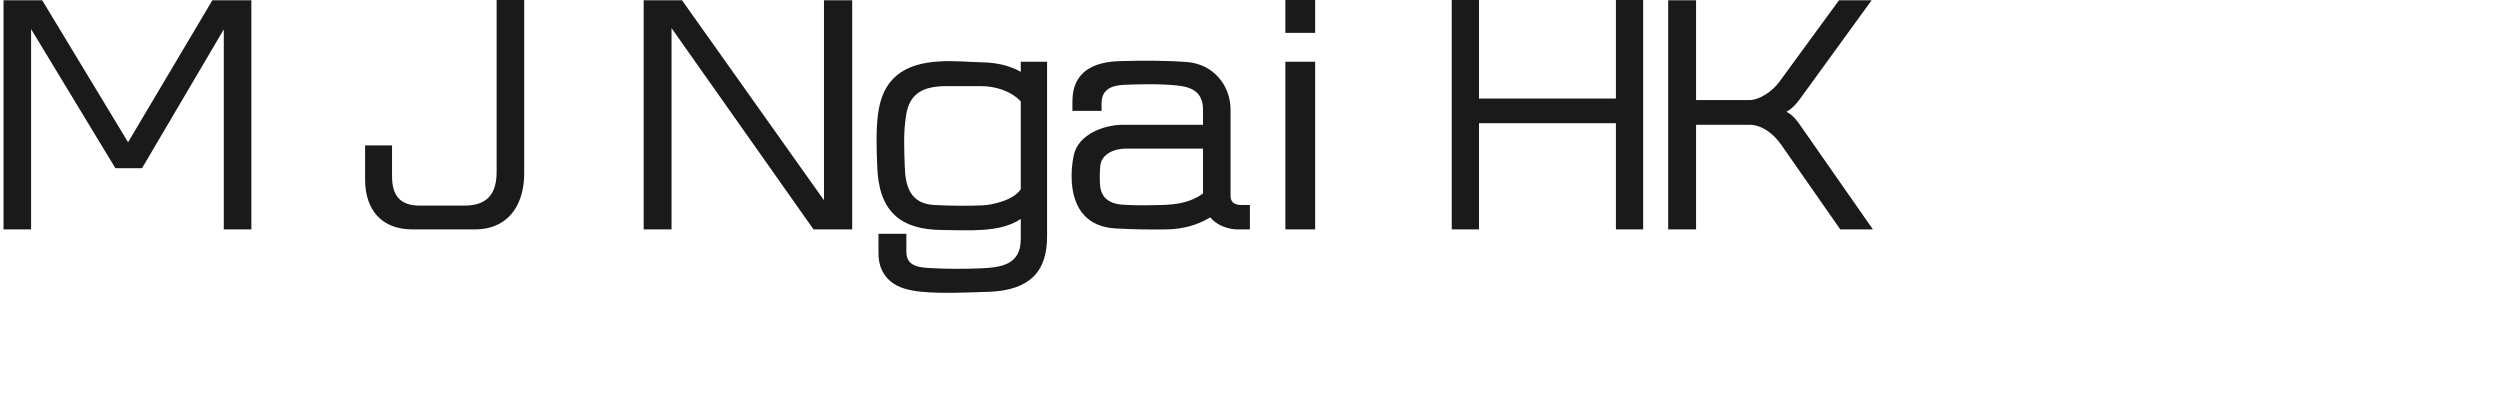 <svg 
 xmlns="http://www.w3.org/2000/svg"
 xmlns:xlink="http://www.w3.org/1999/xlink"
 width="150.283mm" height="23.636mm">
<path fill-rule="evenodd"  fill="rgb(26, 26, 26)"
 d="M405.869,25.403 C407.453,26.123 408.533,27.779 409.541,29.219 L425.526,52.117 L418.110,52.117 L404.645,32.820 C402.772,30.155 400.108,28.355 397.516,28.355 L385.347,28.355 L385.347,52.117 L379.010,52.117 L379.010,0.057 L385.347,0.057 L385.347,22.739 L397.516,22.739 C399.604,22.739 402.628,20.866 404.284,18.562 L417.822,0.057 L425.238,0.057 L409.757,21.371 C408.677,22.883 407.597,24.467 405.869,25.403 ZM367.134,27.995 L336.027,27.995 L336.027,52.117 L329.835,52.117 L329.835,-0.015 L336.027,-0.015 L336.027,22.379 L367.134,22.379 L367.134,-0.015 L373.326,-0.015 L373.326,52.117 L367.134,52.117 L367.134,27.995 ZM292.036,14.026 L298.805,14.026 L298.805,52.117 L292.036,52.117 L292.036,14.026 ZM292.036,-0.015 L298.805,-0.015 L298.805,7.473 L292.036,7.473 L292.036,-0.015 ZM274.976,49.381 C272.023,51.181 268.711,52.045 265.183,52.117 C261.510,52.189 257.190,52.117 253.446,51.901 C247.037,51.541 243.941,47.509 243.509,41.388 C243.365,39.012 243.581,37.140 243.941,35.340 C244.877,30.587 250.781,28.355 255.030,28.355 L273.319,28.355 L273.319,24.899 C273.319,21.083 271.015,19.786 267.487,19.426 C263.599,18.994 258.054,19.138 255.246,19.282 C252.510,19.426 250.277,20.362 250.277,23.459 L250.277,25.187 L243.653,25.187 L243.653,23.027 C243.653,16.258 248.477,14.026 254.526,13.882 C259.710,13.738 264.967,13.738 269.719,14.098 C275.480,14.530 279.584,19.210 279.584,24.971 L279.584,44.629 C279.584,45.925 280.592,46.573 281.888,46.573 L283.976,46.573 L283.976,52.117 L281.168,52.117 C279.008,52.117 276.416,51.181 274.976,49.381 ZM273.319,33.756 L255.894,33.756 C253.014,33.756 250.277,35.052 249.989,37.644 C249.845,39.084 249.845,40.596 249.917,41.820 C250.061,44.773 251.862,46.285 255.030,46.501 C258.126,46.717 261.006,46.645 263.959,46.573 C267.415,46.501 270.655,45.925 273.319,43.980 L273.319,33.756 ZM224.575,66.302 C219.679,66.446 214.350,66.734 209.454,66.302 C206.502,66.014 203.982,65.366 202.253,63.854 C200.669,62.486 199.589,60.470 199.589,57.590 L199.589,53.125 L205.926,53.125 L205.926,57.230 C205.926,60.470 208.734,60.758 211.326,60.902 C215.070,61.118 218.959,61.118 222.703,60.974 C227.528,60.758 231.920,60.182 231.920,54.277 L231.920,49.741 C227.168,52.981 219.823,52.261 214.350,52.261 C204.198,52.261 199.589,47.725 199.301,37.644 C199.157,33.972 199.013,29.867 199.445,26.267 C200.381,17.770 205.422,14.386 213.486,13.954 C216.727,13.738 220.111,14.098 223.423,14.170 C226.447,14.242 229.400,14.890 231.920,16.330 L231.920,14.026 L237.896,14.026 L237.896,53.701 C237.896,57.518 237.032,60.686 234.728,62.918 C232.640,64.934 229.328,66.158 224.575,66.302 ZM231.920,23.027 C229.472,20.506 225.943,19.570 222.847,19.570 C220.327,19.570 217.087,19.570 215.143,19.570 C210.174,19.570 206.646,20.866 205.854,26.267 C205.566,28.139 205.422,30.083 205.422,32.027 C205.422,34.044 205.494,36.060 205.566,37.932 C205.710,42.540 206.934,46.285 212.262,46.573 C216.151,46.789 220.471,46.789 223.423,46.645 C225.151,46.573 230.336,45.565 231.920,42.972 L231.920,23.027 ZM152.574,6.393 L152.574,52.117 L146.238,52.117 L146.238,0.057 L154.951,0.057 L187.209,45.493 L187.209,0.057 L193.618,0.057 L193.618,52.117 L184.833,52.117 L152.574,6.393 ZM107.865,52.117 L93.680,52.117 C86.551,52.117 82.951,47.509 82.951,40.812 L82.951,33.036 L89.071,33.036 L89.071,40.020 C89.071,44.413 90.871,46.717 95.408,46.717 L105.417,46.717 C110.673,46.717 112.833,44.124 112.833,39.012 L112.833,-0.015 L119.098,-0.015 L119.098,39.444 C119.098,42.540 118.378,45.637 116.722,47.941 C114.921,50.461 112.041,52.117 107.865,52.117 ZM50.844,6.681 L32.266,38.220 L26.218,38.220 L7.064,6.609 L7.064,52.117 L0.800,52.117 L0.800,0.057 L9.585,0.057 L29.098,32.315 L48.252,0.057 L57.109,0.057 L57.109,52.117 L50.844,52.117 L50.844,6.681 Z"/>
</svg>
